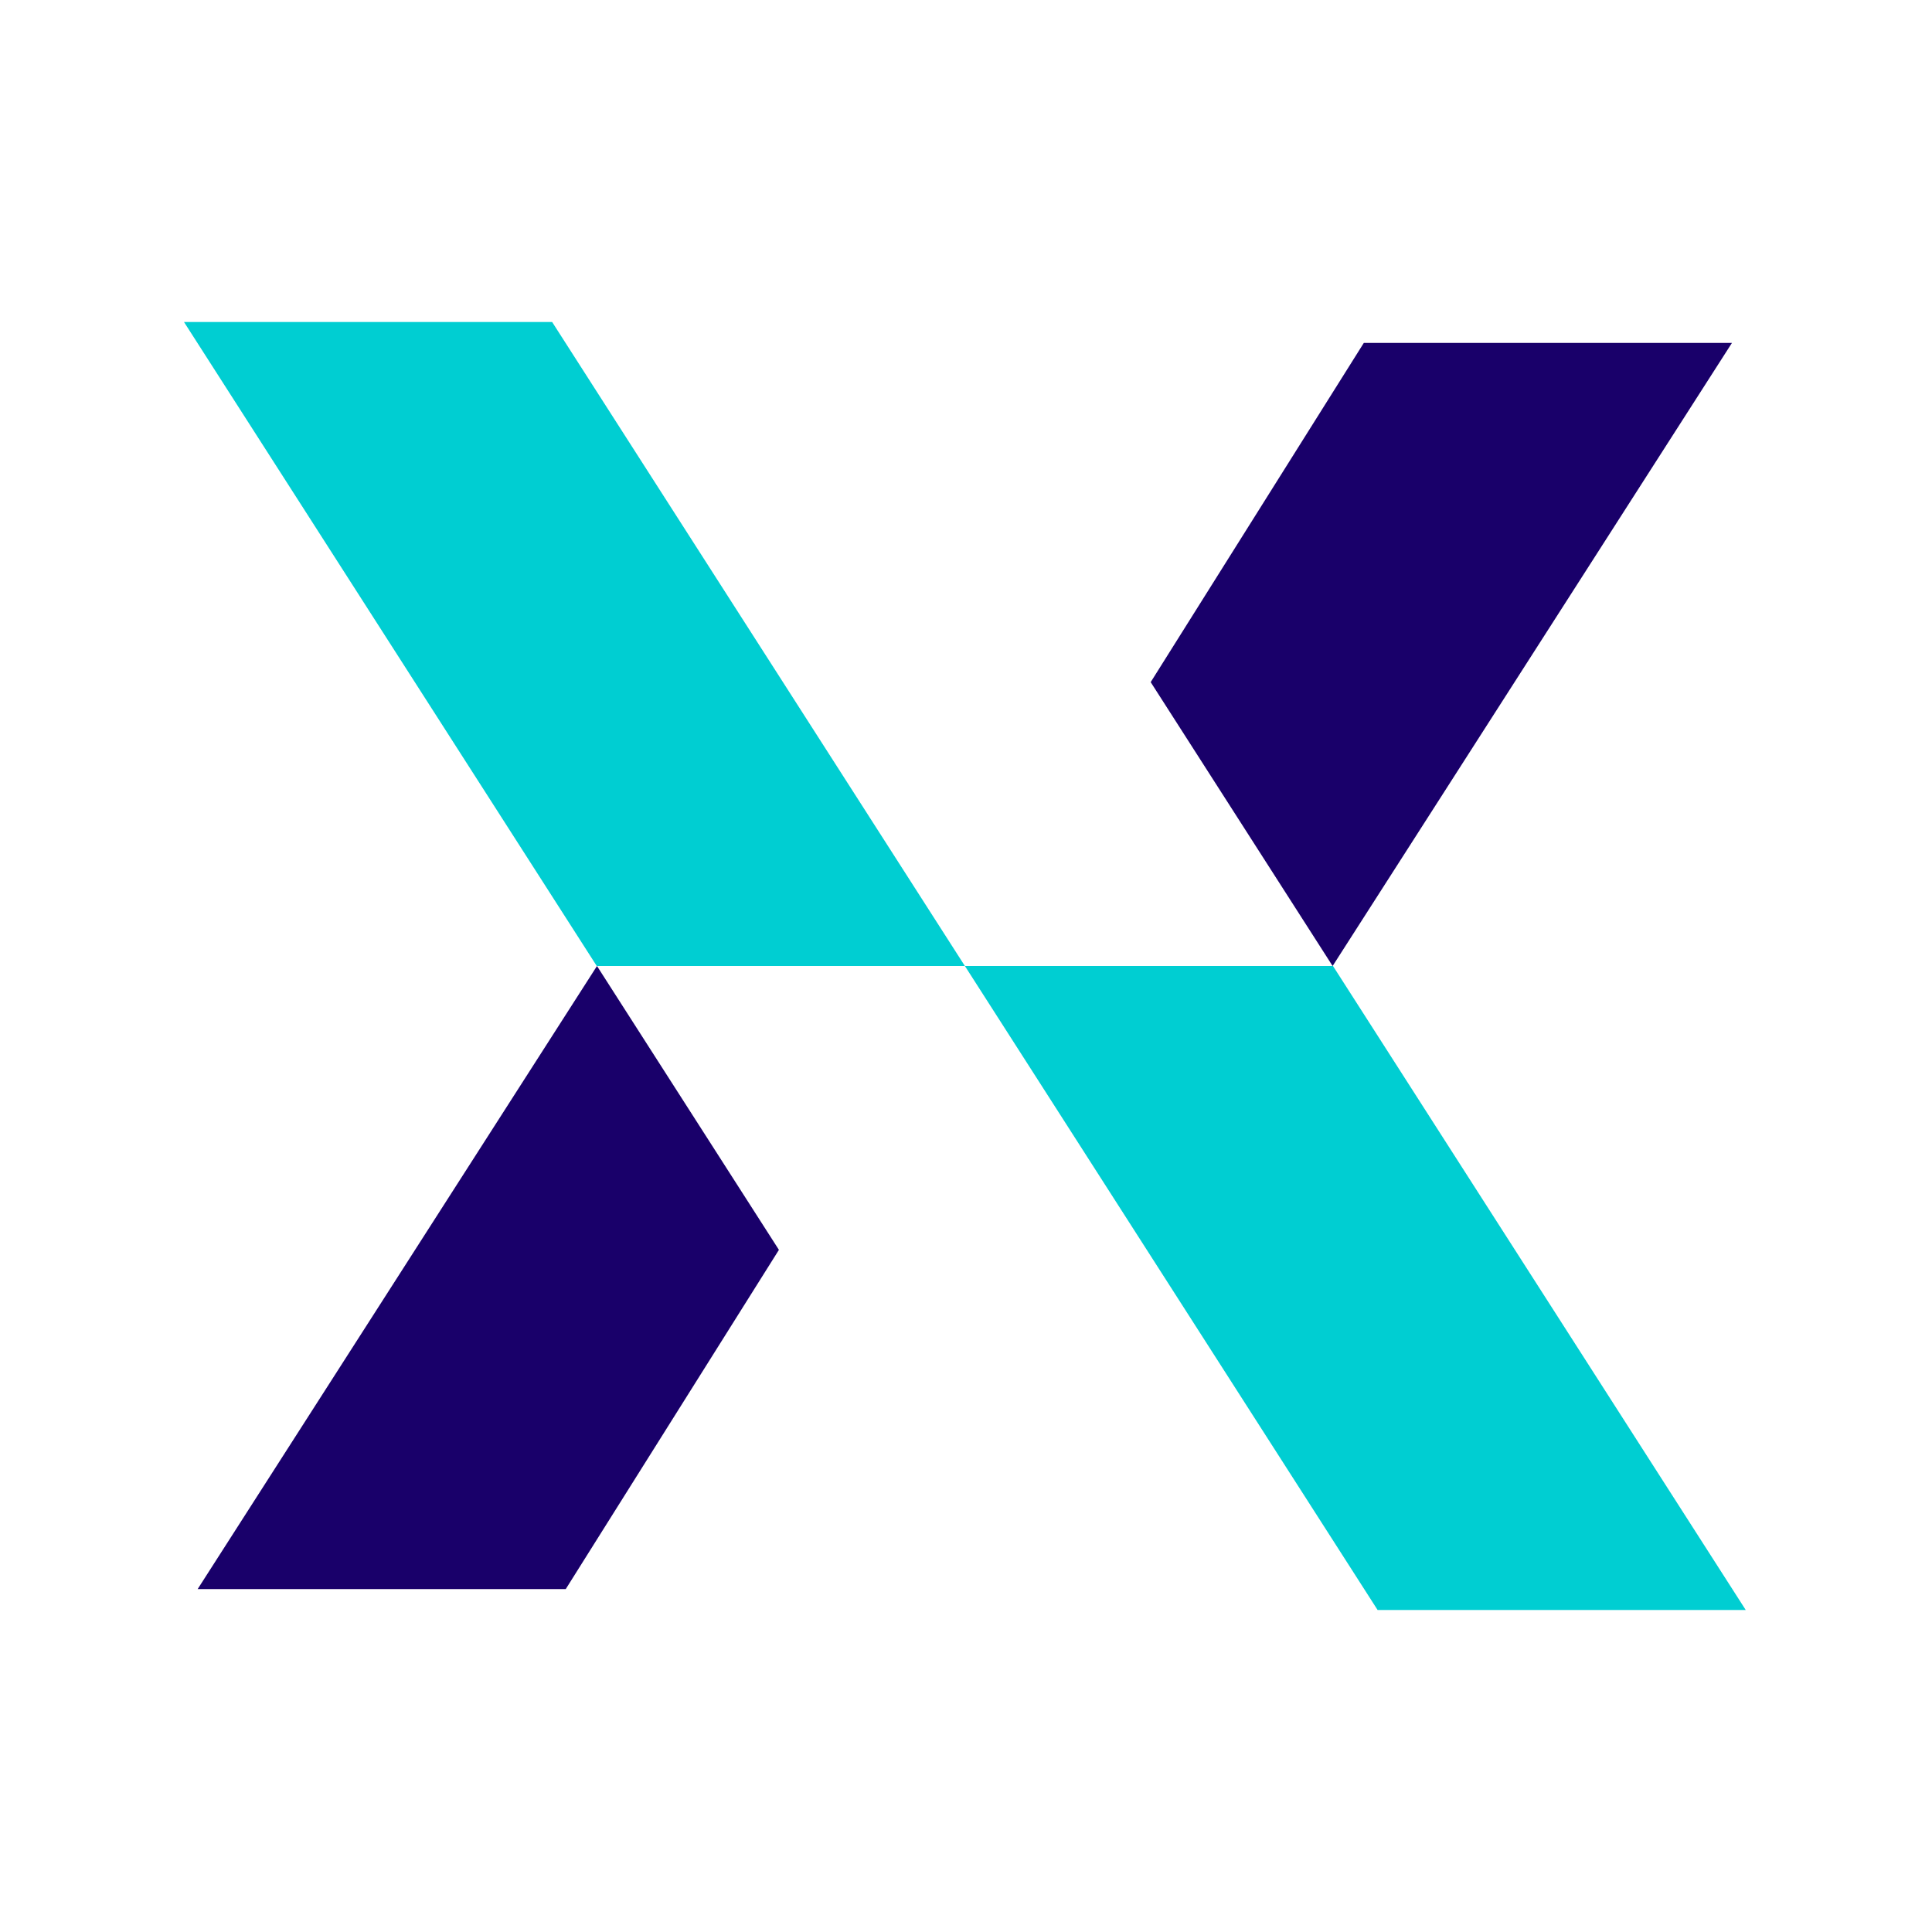 <?xml version="1.0" encoding="UTF-8"?> <svg xmlns="http://www.w3.org/2000/svg" width="42" height="42" viewBox="0 0 42 42" fill="none"><g clip-path="url(#clip0_45_1315)"><path d="M12.003 7H4L12.973 21H20.976L12.003 7Z" fill="#00CED2"></path><path d="M29.948 35H37.951L28.978 21L20.976 21L29.948 35Z" fill="#00CED2"></path><path d="M37.651 7.455H29.648L25.015 14.829L28.97 21L37.651 7.455Z" fill="#19006A"></path><path d="M4.297 34.545H12.299L16.933 27.171L12.978 21L4.297 34.545Z" fill="#19006A"></path></g><defs><clipPath id="clip0_45_1315"><rect width="42" height="42" fill="white"></rect></clipPath></defs></svg> 